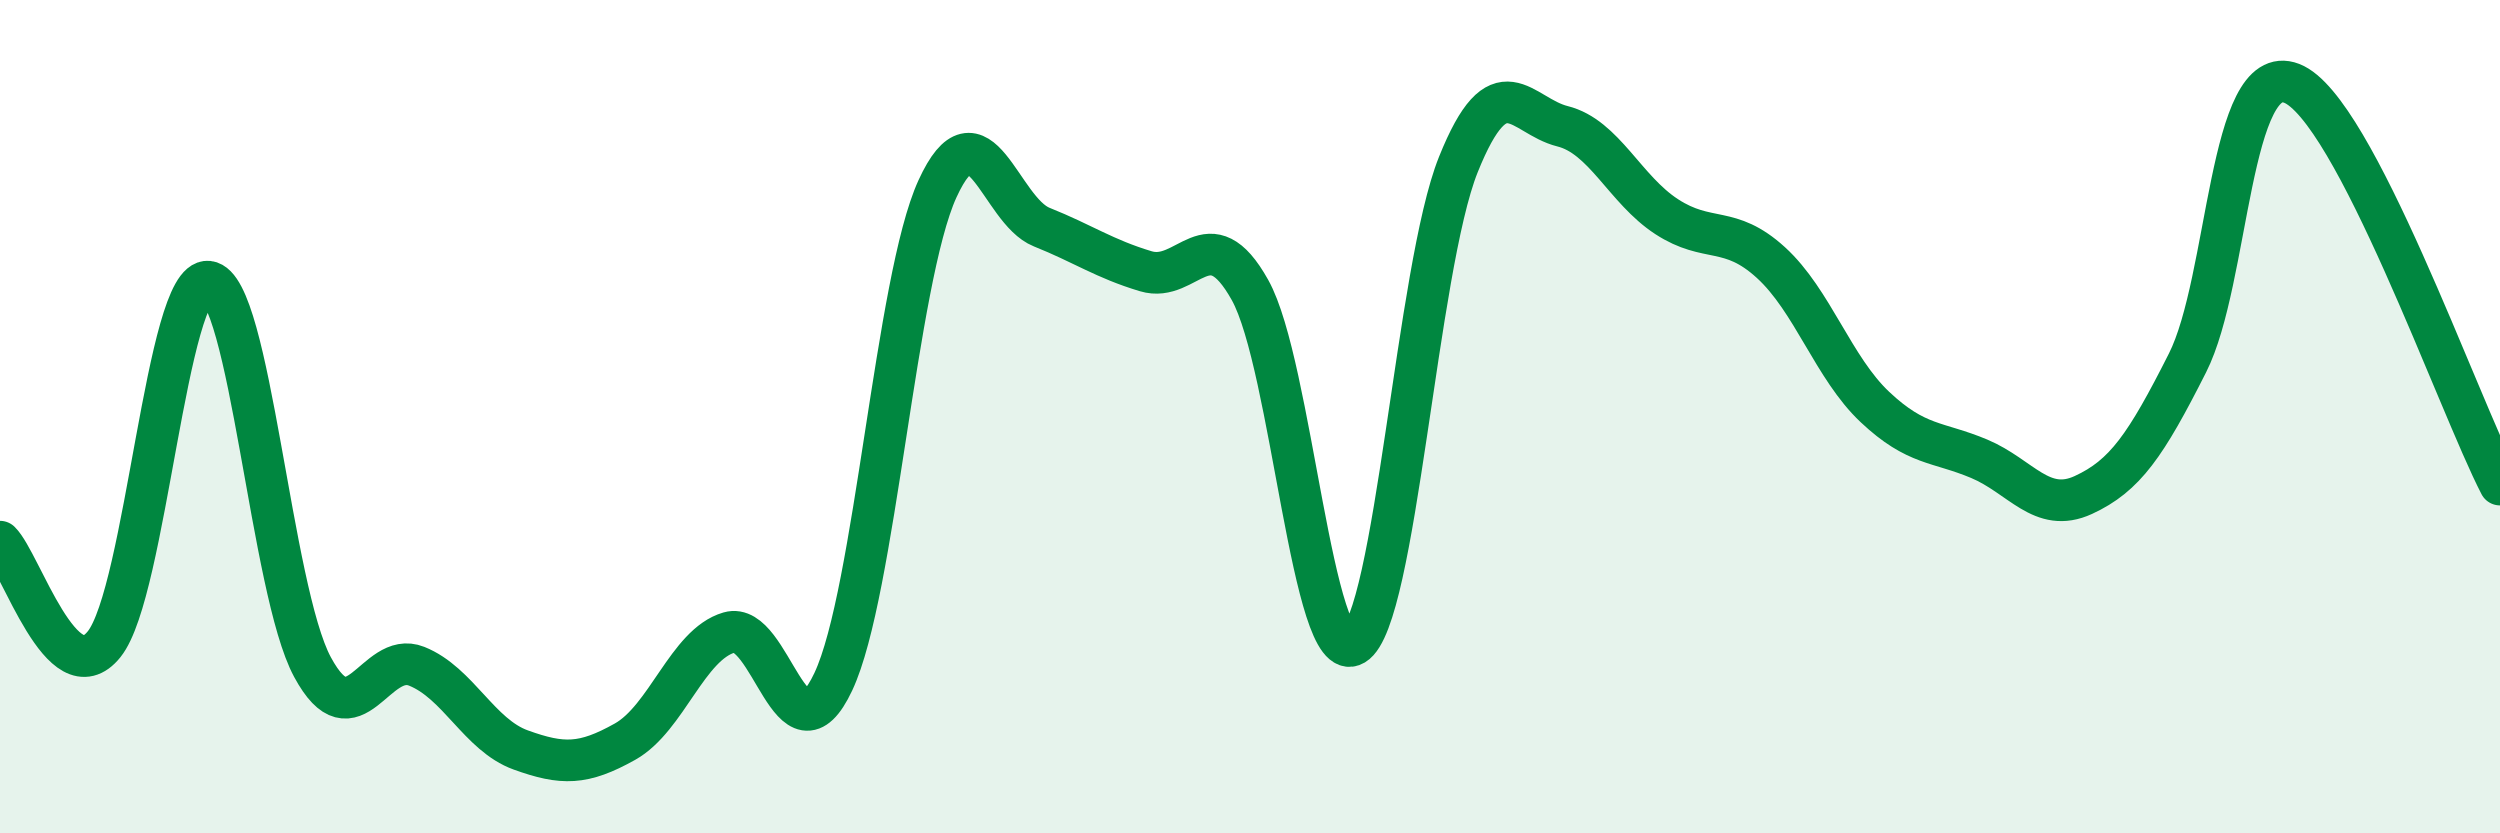 
    <svg width="60" height="20" viewBox="0 0 60 20" xmlns="http://www.w3.org/2000/svg">
      <path
        d="M 0,13 C 0.5,13.49 1.5,16.71 2.5,15.46 C 3.5,14.21 4,6.65 5,6.76 C 6,6.87 6.5,14.16 7.5,16.01 C 8.5,17.86 9,15.59 10,15.99 C 11,16.39 11.5,17.64 12.5,18 C 13.5,18.36 14,18.36 15,17.8 C 16,17.24 16.5,15.47 17.5,15.18 C 18.5,14.89 19,18.49 20,16.36 C 21,14.23 21.5,6.71 22.5,4.53 C 23.5,2.35 24,5.05 25,5.45 C 26,5.85 26.5,6.21 27.5,6.51 C 28.5,6.81 29,5.17 30,6.96 C 31,8.75 31.5,16.07 32.5,15.47 C 33.5,14.87 34,6.44 35,3.95 C 36,1.46 36.5,2.78 37.5,3.03 C 38.5,3.28 39,4.55 40,5.2 C 41,5.85 41.5,5.39 42.5,6.3 C 43.5,7.21 44,8.83 45,9.77 C 46,10.71 46.5,10.59 47.5,11.01 C 48.5,11.43 49,12.34 50,11.88 C 51,11.42 51.5,10.69 52.5,8.71 C 53.5,6.73 53.5,1.42 55,2 C 56.5,2.58 59,9.7 60,11.63L60 20L0 20Z"
        fill="#008740"
        opacity="0.1"
        stroke-linecap="round"
        stroke-linejoin="round"
      />
      <path
        d="M 0,13 C 0.5,13.49 1.5,16.71 2.5,15.46 C 3.5,14.21 4,6.65 5,6.76 C 6,6.87 6.5,14.16 7.5,16.01 C 8.5,17.86 9,15.59 10,15.99 C 11,16.39 11.5,17.64 12.5,18 C 13.5,18.36 14,18.36 15,17.8 C 16,17.24 16.5,15.47 17.5,15.18 C 18.5,14.89 19,18.49 20,16.36 C 21,14.23 21.5,6.71 22.5,4.53 C 23.5,2.35 24,5.05 25,5.45 C 26,5.85 26.5,6.21 27.5,6.51 C 28.5,6.81 29,5.17 30,6.96 C 31,8.75 31.5,16.07 32.5,15.47 C 33.5,14.87 34,6.44 35,3.95 C 36,1.46 36.5,2.78 37.5,3.03 C 38.5,3.28 39,4.55 40,5.2 C 41,5.85 41.5,5.39 42.5,6.3 C 43.5,7.21 44,8.83 45,9.77 C 46,10.71 46.5,10.59 47.5,11.01 C 48.5,11.43 49,12.34 50,11.88 C 51,11.42 51.5,10.69 52.5,8.71 C 53.5,6.73 53.5,1.42 55,2 C 56.5,2.58 59,9.7 60,11.63"
        stroke="#008740"
        stroke-width="1"
        fill="none"
        stroke-linecap="round"
        stroke-linejoin="round"
      />
    </svg>
  